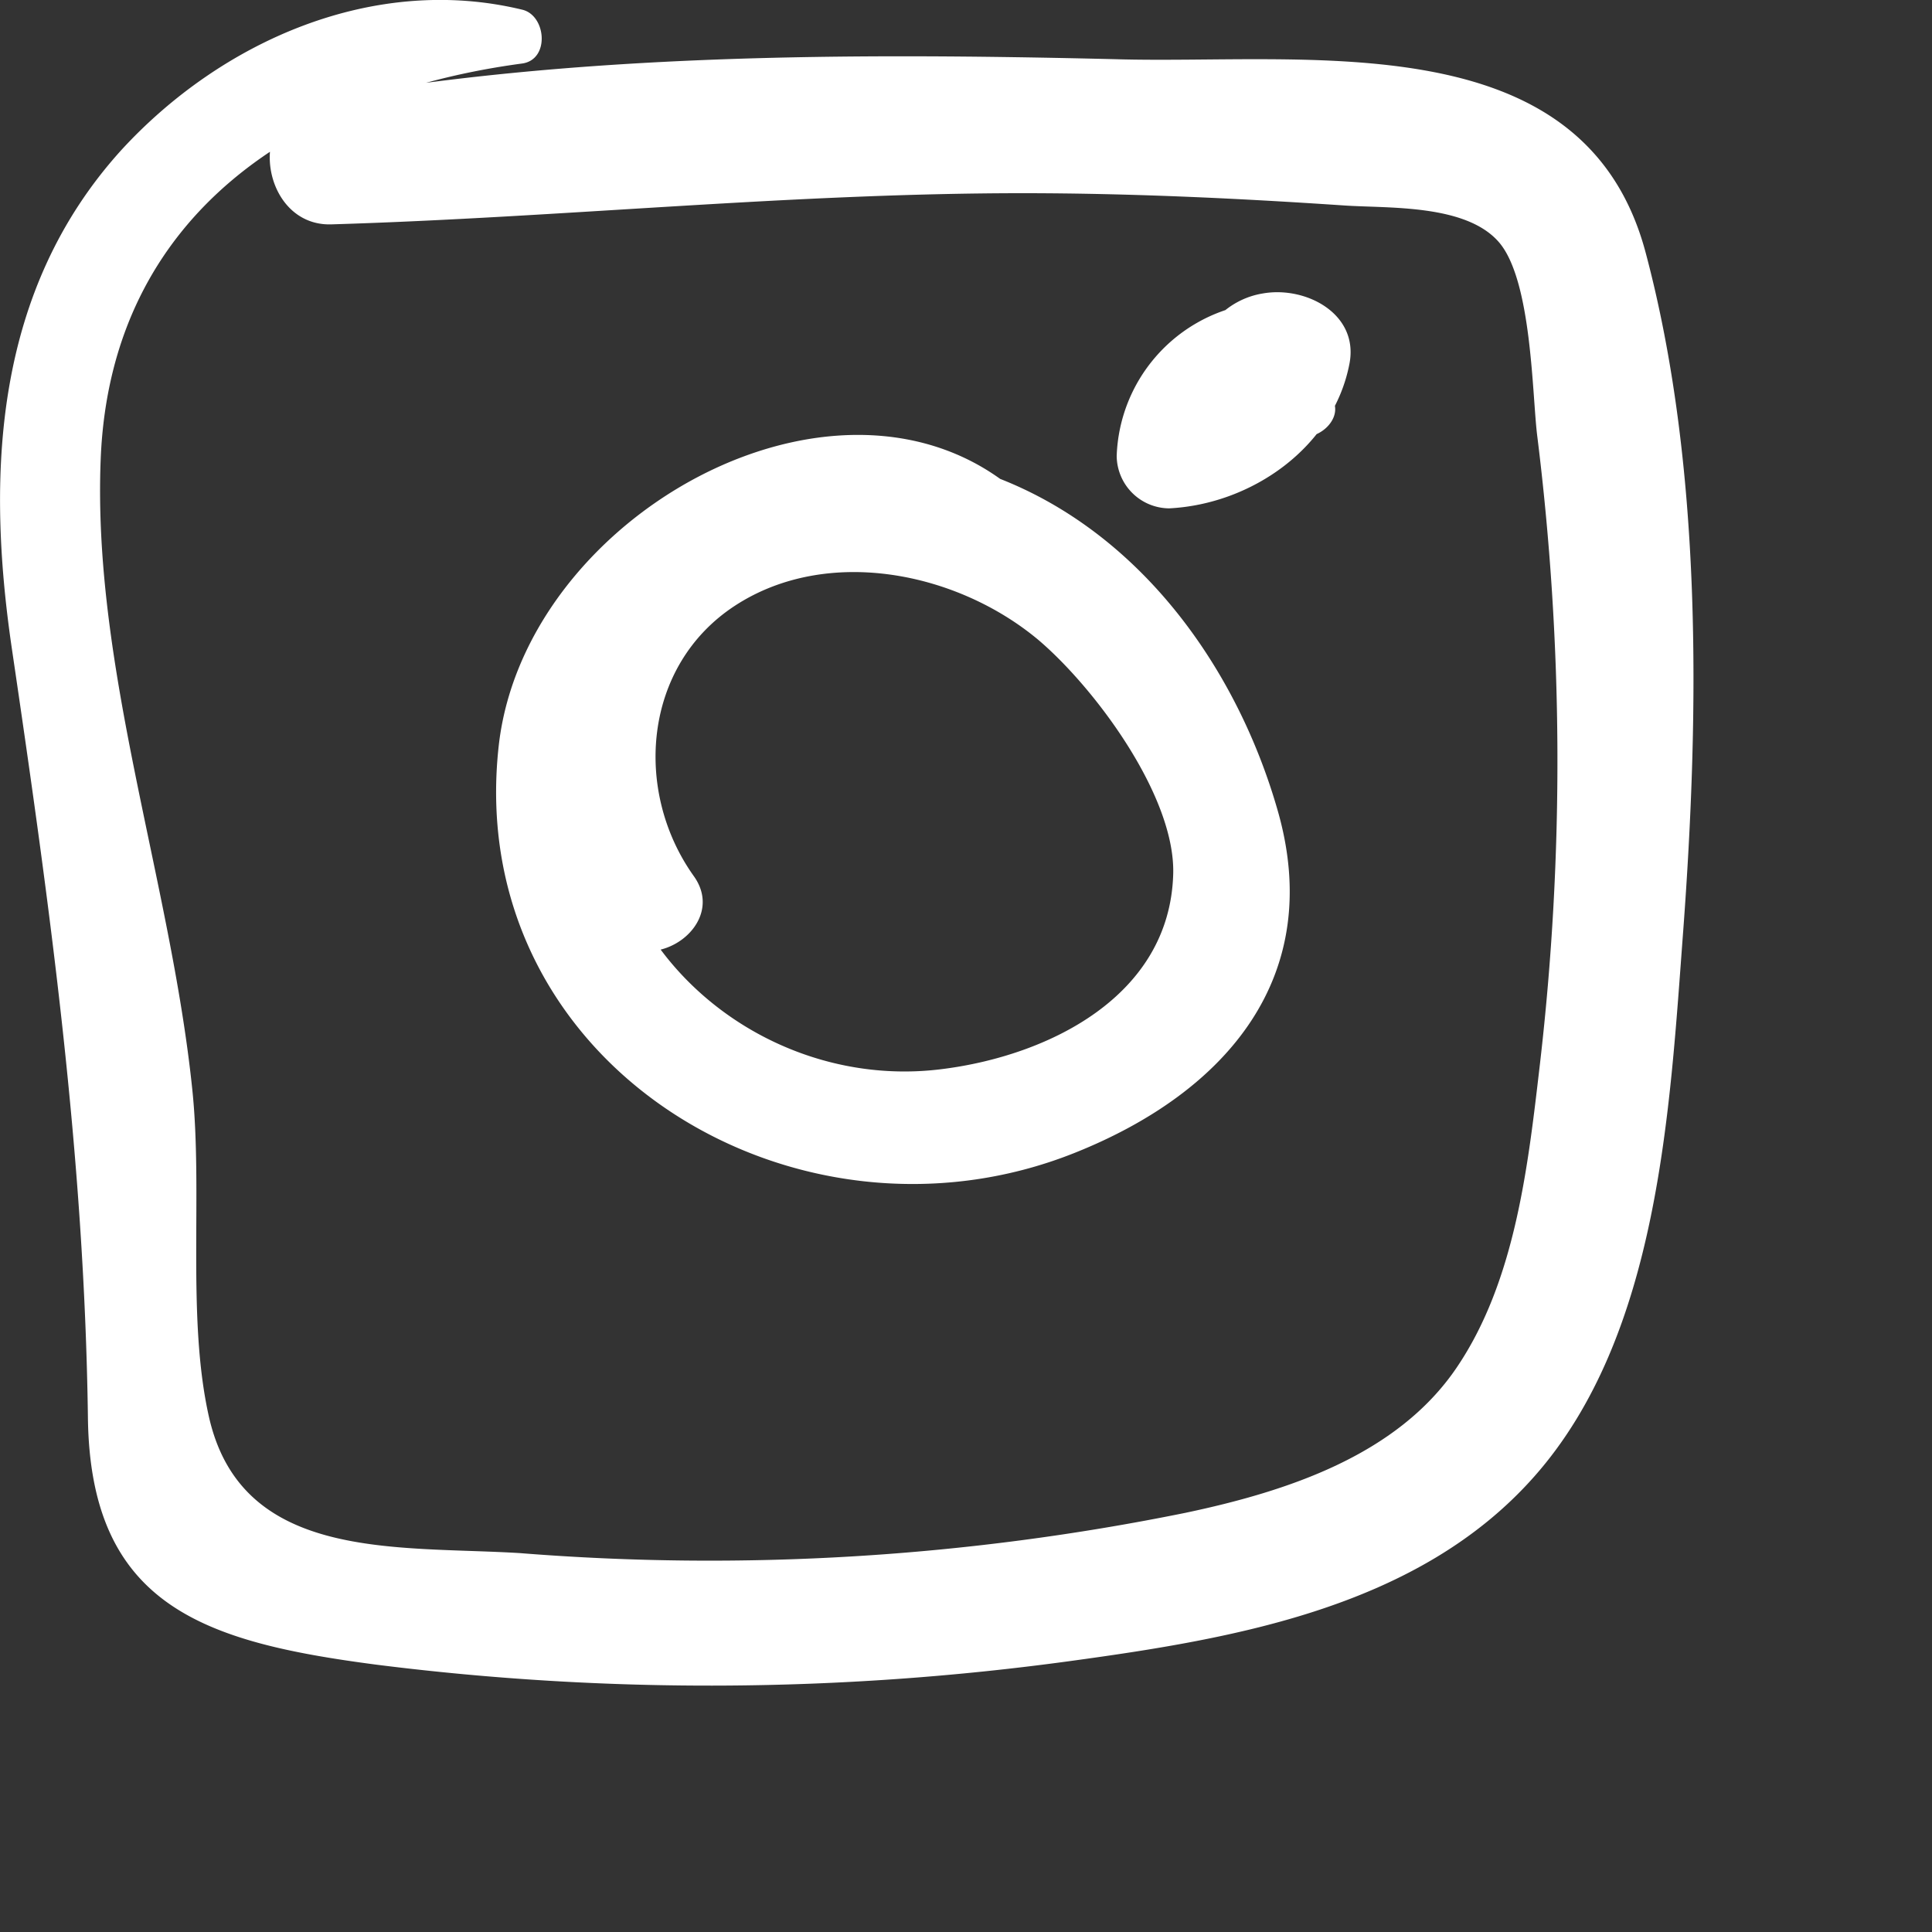 <?xml version="1.0" encoding="utf-8"?>
<svg xmlns="http://www.w3.org/2000/svg" viewBox="0 0 80 80">
  <rect x="0" y="0" width="80" height="80" fill="#333333" stroke="none"/>
  <defs>
    <style>
      .cls-1 {
        fill: #ffffff;
      }
    </style>
  </defs>
  <title>instagram</title>
  <g id="Ebene_2" data-name="Ebene 2">
    <g id="Ebene_3" data-name="Ebene 3">
      <g id="instagram"><path
        class="cls-1"
        d="M21.62.4C15.5-1.08,9.18,1.67,5,6.24-.2,12-.59,19.51.49,26.85c1.58,10.72,3,20.94,3.15,31.81C3.72,66.52,8.49,68,15.58,68.93a110.17,110.17,0,0,0,28.74-.15c6.8-.93,14.42-2.22,19.21-7.64,5.18-5.85,5.61-15.21,6.17-22.62.67-9.05.8-19.22-1.56-28.07-2.56-9.59-14.07-7.76-22-8-10.92-.26-22.32-.25-33.1,1.69-2.91.52-2.23,5.26.7,5.15C23.32,9,32.75,8,42.34,8c4.45,0,8.91.21,13.35.51,1.82.12,5-.06,6.37,1.51s1.38,6.29,1.59,8a108.89,108.89,0,0,1,.12,26c-.49,4.18-1,9-3.46,12.62s-7,5.11-11.21,6a98.91,98.91,0,0,1-27.58,1.67C16.41,64,10,64.67,8.65,58.66c-.93-4.14-.24-9.3-.69-13.57C7.06,36.45,3.82,27.64,4.17,19,4.58,8.83,12.44,3.86,21.62,2.63c1.16-.16,1-2,0-2.23Z"/><path
        class="cls-1"
        d="M44.65,23.61c-6.14-11.39-22.79-3.6-24,7.28C19.19,44.05,32.94,52.37,44.52,47.73c6.3-2.52,10.36-7.33,8.38-14.19-1.64-5.71-5.42-11.1-11-13.51s-12.92-1.71-17,3.25a11.43,11.43,0,0,0,.54,15.54c1.63,1.62,4.72-.54,3.29-2.54-2.52-3.53-2.1-8.73,1.72-11.21S39.63,23.68,43,26.5c2.35,2,5.67,6.47,5.58,9.69-.14,5.07-5.18,7.53-9.58,8.08-7.89,1-15.38-5.82-13.63-14s11.94-9.79,18-5.3c.83.62,1.76-.55,1.33-1.33Z"/><path
        class="cls-1"
        d="M54.89,16.23a12,12,0,0,1-2.18-1.82l.17,1.34c0,.08-.48.08-.17.12s-.39-.31-.46-.39L52.05,14a3.94,3.94,0,0,1-3.67,2.76l2.17,2.16a2.23,2.23,0,0,1,2-1.88L51,16.34a1,1,0,0,1,.31-1.66,2.11,2.11,0,0,0,.56,4.12c4.15.34,4.43-6.94-.19-6.2a6.61,6.61,0,0,0-5.44,6.28,2.19,2.19,0,0,0,2.17,2.17c3.42-.17,6.81-2.53,7.47-6,.39-2.06-1.81-3.21-3.58-2.9a3.34,3.34,0,0,0-2.81,3.18A1.76,1.76,0,0,0,50.74,17,11.78,11.78,0,0,1,53.51,18c1.06.48,2.48-.91,1.38-1.79Z"/></g>
    </g>
  </g>
</svg>
